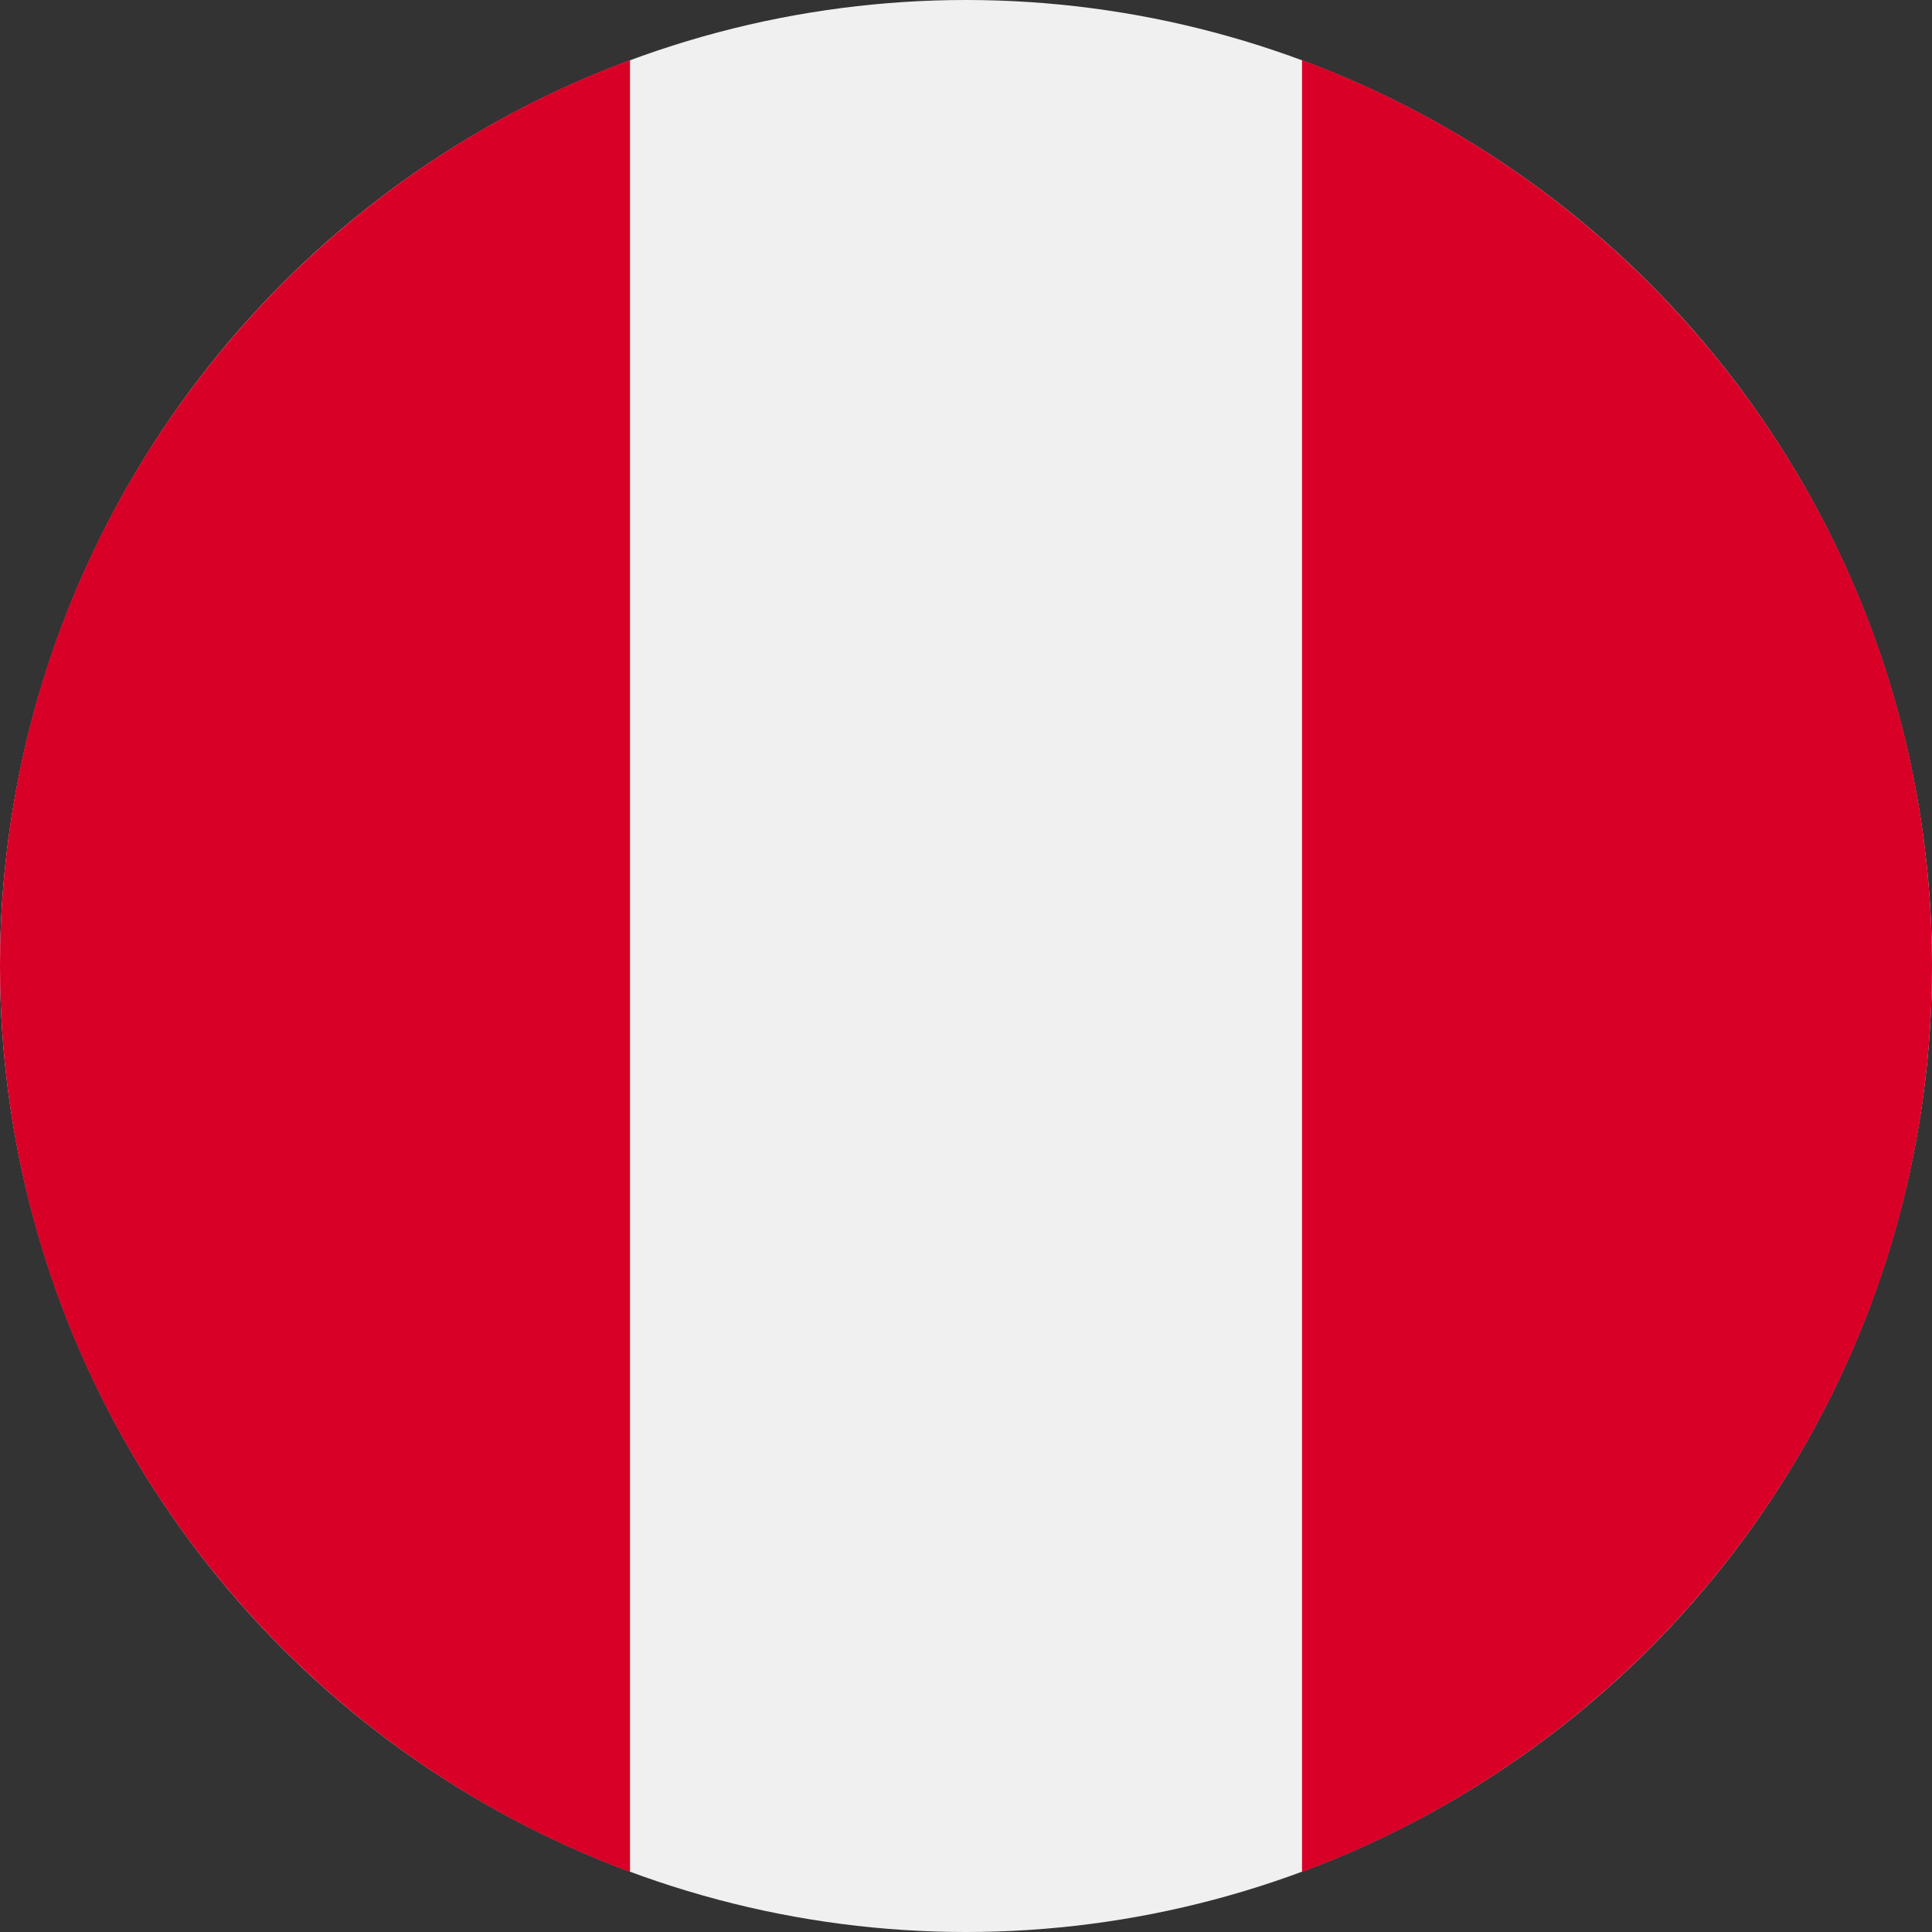 <?xml version="1.0" encoding="UTF-8"?>
<svg width="36px" height="36px" viewBox="0 0 36 36" version="1.1" xmlns="http://www.w3.org/2000/svg" xmlns:xlink="http://www.w3.org/1999/xlink">
    <rect x="0" y="0" width="36" height="36" fill="#333333" stroke="none"/>
    <title>flags/Peru</title>
    <g id="flags/Peru" stroke="none" stroke-width="1" fill="none" fill-rule="evenodd">
        <g id="peru" fill-rule="nonzero">
            <circle id="Oval" fill="#F0F0F0" cx="18" cy="18" r="18"></circle>
            <g id="Group" transform="translate(0, 1.12)" fill="#D80027">
                <path d="M36,16.88 C36,9.141 31.115,2.543 24.261,1.99840144e-15 L24.261,33.761 C31.115,31.217 36,24.62 36,16.88 Z" id="Path"></path>
                <path d="M0,16.88 C0,24.62 4.885,31.217 11.739,33.761 L11.739,1.49880108e-15 C4.885,2.543 0,9.141 0,16.88 Z" id="Path"></path>
            </g>
        </g>
    </g>
</svg>